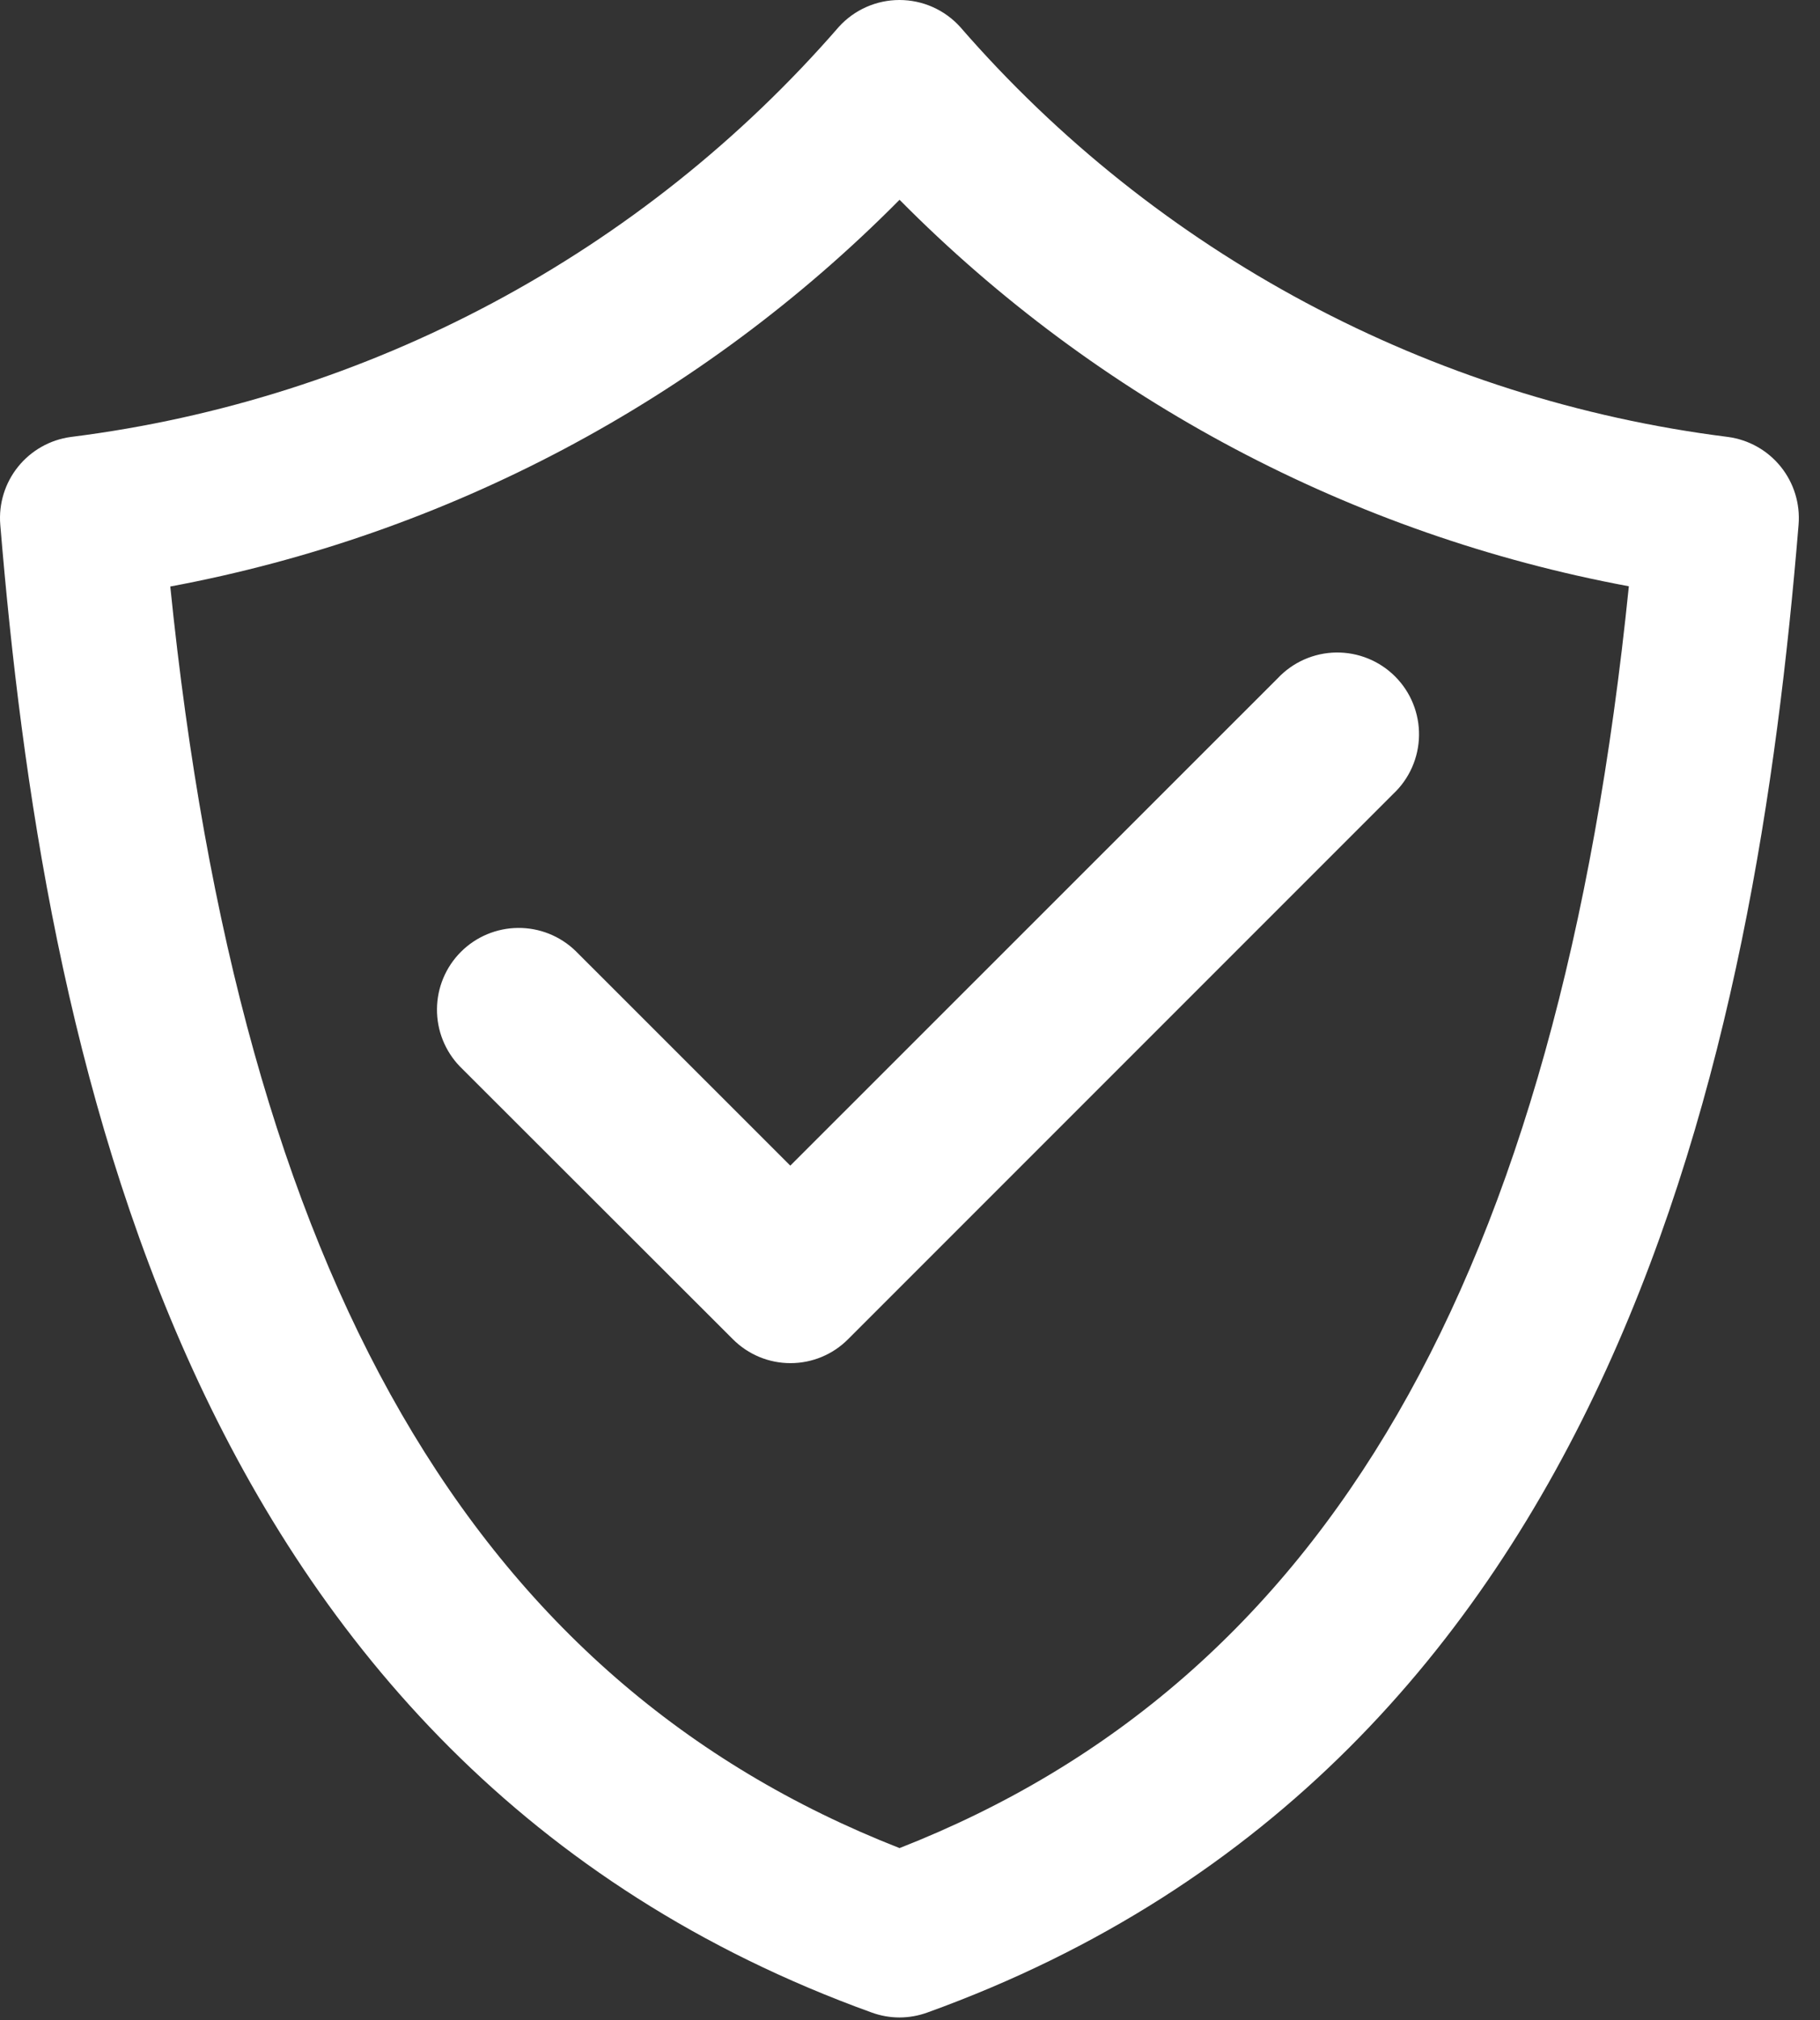 <svg width="82" height="91" viewBox="0 0 82 91" fill="none" xmlns="http://www.w3.org/2000/svg">
<rect x="0" y="0" width="82" height="91" fill="#333333" stroke="none"/>
<path d="M40.529 90.873C40.102 90.873 39.678 90.798 39.277 90.652C8.113 79.402 1.95 47.015 0.012 23.631C-0.064 22.69 0.223 21.756 0.816 21.021C1.408 20.287 2.259 19.807 3.195 19.682C16.61 17.996 28.931 11.418 37.796 1.208C38.141 0.828 38.563 0.523 39.033 0.315C39.503 0.107 40.011 -0 40.525 3.70967e-07C41.039 -0 41.548 0.107 42.018 0.315C42.488 0.523 42.91 0.828 43.255 1.208C52.12 11.418 64.441 17.996 77.856 19.682C78.791 19.808 79.641 20.288 80.233 21.023C80.824 21.757 81.111 22.691 81.035 23.631C79.108 47.019 72.931 79.406 41.778 90.652C41.377 90.797 40.955 90.872 40.529 90.873ZM7.671 26.408C10.842 57.576 21.341 75.722 40.529 83.244C59.717 75.722 70.212 57.576 73.388 26.408C60.917 24.088 49.453 18.014 40.529 8.999C31.604 18.014 20.141 24.092 7.671 26.419V26.408Z" fill="white"/>
<path d="M35.622 61.4C35.138 61.402 34.659 61.307 34.212 61.122C33.765 60.936 33.359 60.664 33.018 60.321L20.721 48.039C20.05 47.344 19.679 46.414 19.688 45.448C19.696 44.482 20.083 43.558 20.766 42.875C21.449 42.192 22.373 41.805 23.339 41.797C24.305 41.788 25.235 42.16 25.93 42.831L35.607 52.504L57.566 30.553C57.904 30.193 58.31 29.905 58.762 29.705C59.213 29.506 59.7 29.399 60.194 29.391C60.688 29.384 61.178 29.475 61.635 29.661C62.092 29.846 62.508 30.121 62.857 30.471C63.206 30.82 63.481 31.235 63.666 31.693C63.851 32.151 63.942 32.641 63.934 33.134C63.926 33.628 63.819 34.115 63.619 34.566C63.419 35.017 63.131 35.424 62.771 35.761L38.208 60.324C37.869 60.665 37.466 60.935 37.022 61.12C36.578 61.304 36.103 61.4 35.622 61.4Z" fill="white"/>
</svg>

